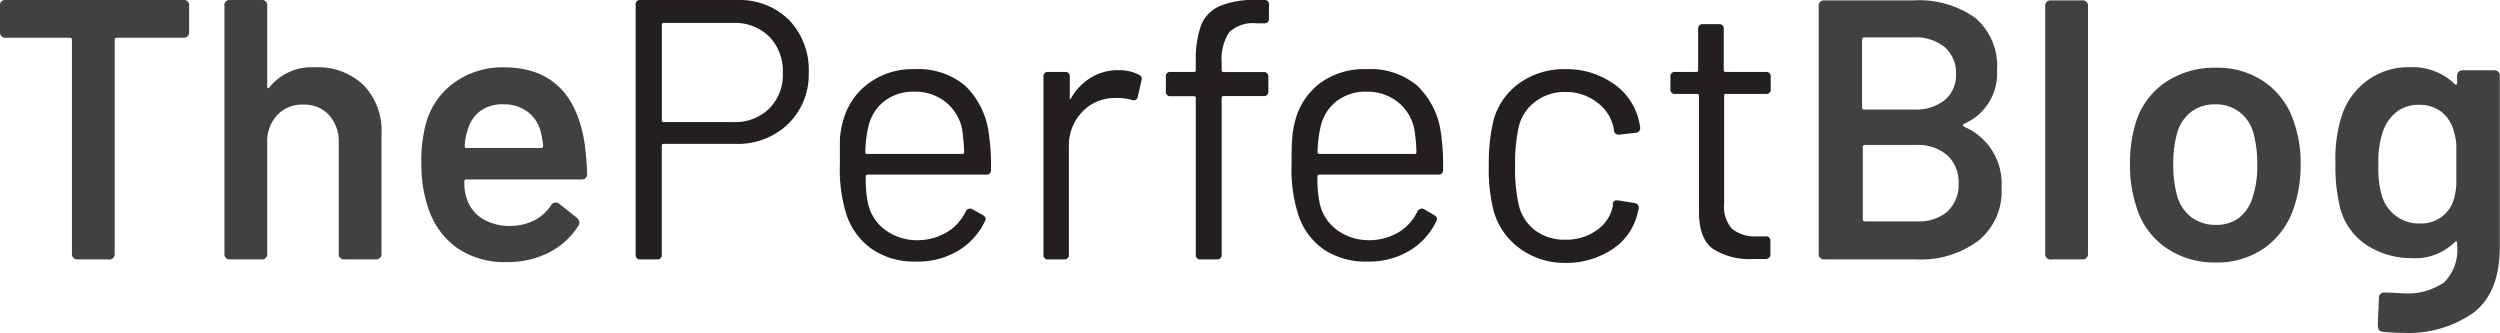 <svg id="Layer_1" data-name="Layer 1" xmlns="http://www.w3.org/2000/svg" viewBox="0 0 243.25 32.4"><title>logo</title><path d="M18.4.61V3.1a.51.51,0,0,1-.58.57H11.38a.19.19,0,0,0-.22.22V24.66a.51.51,0,0,1-.58.58h-3A.52.52,0,0,1,7,24.66V3.89c0-.15-.07-.22-.21-.22H.58A.51.51,0,0,1,0,3.1V.61A.51.51,0,0,1,.58,0H17.82A.51.51,0,0,1,18.4.61Z" fill="#414042"/><path d="M35.37,8.28A6.35,6.35,0,0,1,37.12,13V24.66a.52.52,0,0,1-.58.58h-3a.51.51,0,0,1-.58-.58V13.86A3.8,3.8,0,0,0,32,11.18a3.25,3.25,0,0,0-2.51-1,3.3,3.3,0,0,0-2.5,1A3.73,3.73,0,0,0,26,13.82V24.66a.51.51,0,0,1-.58.58h-3a.51.51,0,0,1-.58-.58V.61A.51.51,0,0,1,22.43,0h3A.51.51,0,0,1,26,.61V8.39c0,.09,0,.15.07.18s.1,0,.14-.07a5.27,5.27,0,0,1,4.43-1.95A6.39,6.39,0,0,1,35.37,8.28Z" fill="#414042"/><path d="M52,21.44A4.39,4.39,0,0,0,53.6,20a.53.53,0,0,1,.47-.29.51.51,0,0,1,.33.11l1.72,1.36a.73.73,0,0,1,.26.47.68.68,0,0,1-.11.33,7.35,7.35,0,0,1-2.85,2.59,8.89,8.89,0,0,1-4.14.93,8.13,8.13,0,0,1-4.77-1.35,7.6,7.6,0,0,1-2.79-3.76A13,13,0,0,1,41,16a13.88,13.88,0,0,1,.4-3.82,7.24,7.24,0,0,1,2.7-4.07A8,8,0,0,1,49,6.55q6.72,0,7.88,7.38a28.45,28.45,0,0,1,.25,2.95.51.51,0,0,1-.57.58H45.4a.19.19,0,0,0-.22.22,4.69,4.69,0,0,0,.22,1.58,3.54,3.54,0,0,0,1.51,2,5,5,0,0,0,2.77.72A5.26,5.26,0,0,0,52,21.44ZM46.71,10.82a3.34,3.34,0,0,0-1.21,1.85,5.11,5.11,0,0,0-.28,1.51c0,.15,0,.22.18.22h7.23a.2.2,0,0,0,.22-.22,10.54,10.54,0,0,0-.22-1.29,3.51,3.51,0,0,0-1.28-2A3.79,3.79,0,0,0,49,10.15,3.6,3.6,0,0,0,46.71,10.82Z" fill="#414042"/><path d="M76.77,1.94a7,7,0,0,1,1.92,5.12,6.73,6.73,0,0,1-2,5A7.1,7.1,0,0,1,71.57,14h-7a.16.16,0,0,0-.18.18V24.77a.41.41,0,0,1-.46.47H62.31a.41.41,0,0,1-.46-.47V.47A.41.41,0,0,1,62.31,0h9.36A6.88,6.88,0,0,1,76.77,1.94Zm-1.93,8.63a4.67,4.67,0,0,0,1.33-3.48,4.77,4.77,0,0,0-1.33-3.53,4.7,4.7,0,0,0-3.45-1.33H64.58a.16.16,0,0,0-.18.18V11.7a.16.16,0,0,0,.18.18h6.81A4.73,4.73,0,0,0,74.84,10.57Z" fill="#231f20"/><path d="M92.14,22.59a4.79,4.79,0,0,0,1.82-2,.41.41,0,0,1,.25-.25.39.39,0,0,1,.36,0l1.05.58c.28.17.36.37.21.61a6.68,6.68,0,0,1-2.59,2.86,7.66,7.66,0,0,1-4.1,1.06,7.33,7.33,0,0,1-4.25-1.18A6.66,6.66,0,0,1,82.4,21a14.55,14.55,0,0,1-.68-5c0-1,0-1.86,0-2.47A9,9,0,0,1,82,11.88a6.63,6.63,0,0,1,2.47-3.74A7.19,7.19,0,0,1,89,6.73a7.05,7.05,0,0,1,4.92,1.62,7.78,7.78,0,0,1,2.28,4.57,20.82,20.82,0,0,1,.22,3.6.41.41,0,0,1-.47.47H84.42a.16.16,0,0,0-.18.18,11.07,11.07,0,0,0,.22,2.63,4.37,4.37,0,0,0,1.67,2.57,5.22,5.22,0,0,0,3.22,1A5.61,5.61,0,0,0,92.14,22.59ZM86,9.88a4.29,4.29,0,0,0-1.51,2.47,10.9,10.9,0,0,0-.29,2.45.16.16,0,0,0,.18.18h9.25a.16.16,0,0,0,.18-.18,18.77,18.77,0,0,0-.21-2.31A4.53,4.53,0,0,0,92,9.92a4.71,4.71,0,0,0-3-1A4.6,4.6,0,0,0,86,9.88Z" fill="#231f20"/><path d="M110.81,7.27a.44.44,0,0,1,.25.58l-.36,1.58c-.07.29-.27.39-.58.29a5.56,5.56,0,0,0-1.76-.18,4.3,4.3,0,0,0-3.1,1.39A4.7,4.7,0,0,0,104,14.26V24.77a.42.42,0,0,1-.47.47H102a.42.42,0,0,1-.47-.47V7.49A.42.42,0,0,1,102,7h1.62a.42.42,0,0,1,.47.47v2c0,.1,0,.15,0,.17s.08,0,.13-.09a5.52,5.52,0,0,1,1.93-2,5,5,0,0,1,2.68-.72A4.09,4.09,0,0,1,110.81,7.27Z" fill="#231f20"/><path d="M119.59,3.15a4.83,4.83,0,0,0-.72,3v.68a.16.16,0,0,0,.18.18h3.89a.42.42,0,0,1,.47.47v1.4a.42.42,0,0,1-.47.47h-3.89a.16.16,0,0,0-.18.18V24.77a.42.42,0,0,1-.47.47h-1.58a.42.42,0,0,1-.47-.47V9.54a.16.16,0,0,0-.18-.18H113.9a.41.41,0,0,1-.46-.47V7.49A.41.41,0,0,1,113.9,7h2.27a.16.16,0,0,0,.18-.18V6a10,10,0,0,1,.5-3.51A3.41,3.41,0,0,1,118.6.63,8.18,8.18,0,0,1,122.07,0H123a.41.41,0,0,1,.47.46V1.8a.42.42,0,0,1-.47.47h-.72A3.35,3.35,0,0,0,119.59,3.15Z" fill="#231f20"/><path d="M136.1,22.59a4.76,4.76,0,0,0,1.81-2,.43.43,0,0,1,.26-.25.39.39,0,0,1,.36,0l1,.58c.29.17.36.37.22.61a6.71,6.71,0,0,1-2.6,2.86,7.66,7.66,0,0,1-4.1,1.06,7.33,7.33,0,0,1-4.25-1.18A6.58,6.58,0,0,1,126.36,21a14.27,14.27,0,0,1-.69-5c0-1,0-1.86.06-2.47a8.26,8.26,0,0,1,.27-1.71,6.67,6.67,0,0,1,2.46-3.74A7.2,7.2,0,0,1,133,6.73a7,7,0,0,1,4.91,1.62,7.74,7.74,0,0,1,2.29,4.57,22.16,22.16,0,0,1,.21,3.6c0,.32-.15.47-.46.47H128.37a.16.16,0,0,0-.18.18,11.63,11.63,0,0,0,.22,2.63,4.37,4.37,0,0,0,1.67,2.57,5.25,5.25,0,0,0,3.23,1A5.61,5.61,0,0,0,136.1,22.59ZM130,9.88a4.34,4.34,0,0,0-1.51,2.47,11.53,11.53,0,0,0-.29,2.45.16.16,0,0,0,.18.18h9.26a.16.16,0,0,0,.18-.18,16.57,16.57,0,0,0-.22-2.31A4.52,4.52,0,0,0,136,9.92a4.75,4.75,0,0,0-3-1A4.63,4.63,0,0,0,130,9.88Z" fill="#231f20"/><path d="M147.87,24.17a6.74,6.74,0,0,1-2.54-3.65,16.59,16.59,0,0,1-.47-4.46,17.85,17.85,0,0,1,.47-4.4,6.55,6.55,0,0,1,2.52-3.58,7.44,7.44,0,0,1,4.46-1.35,7.88,7.88,0,0,1,4.56,1.33,6.07,6.07,0,0,1,2.5,3.32,7.44,7.44,0,0,1,.22,1v.07a.45.45,0,0,1-.44.47l-1.58.18h-.11c-.21,0-.36-.13-.43-.4a1.84,1.84,0,0,0-.07-.43,4.06,4.06,0,0,0-1.59-2.32,4.88,4.88,0,0,0-3.06-1,4.65,4.65,0,0,0-3,1,4.31,4.31,0,0,0-1.57,2.54,16.71,16.71,0,0,0-.32,3.63,16.3,16.3,0,0,0,.32,3.67,4.38,4.38,0,0,0,1.57,2.58,4.7,4.7,0,0,0,3,.95,5.06,5.06,0,0,0,3.05-.92,3.7,3.7,0,0,0,1.56-2.32.34.34,0,0,0,0-.18l0,0c0-.32.21-.45.54-.4l1.55.25a.46.46,0,0,1,.44.54l-.15.61a5.73,5.73,0,0,1-2.48,3.39,8.09,8.09,0,0,1-4.58,1.29A7.33,7.33,0,0,1,147.87,24.17Z" fill="#231f20"/><path d="M171.86,9.14h-3.92a.16.16,0,0,0-.18.18V19.84a3.2,3.2,0,0,0,.77,2.43A3.6,3.6,0,0,0,171,23h.79a.41.41,0,0,1,.47.47V24.7a.44.44,0,0,1-.47.5h-1.22a6.57,6.57,0,0,1-3.92-1c-.89-.65-1.34-1.85-1.34-3.6V9.32a.16.16,0,0,0-.18-.18H163a.41.41,0,0,1-.47-.46V7.49A.42.42,0,0,1,163,7h2.05a.16.16,0,0,0,.18-.18v-4a.42.42,0,0,1,.47-.47h1.55a.42.42,0,0,1,.47.47v4a.16.16,0,0,0,.18.18h3.92a.42.42,0,0,1,.47.47V8.68A.41.41,0,0,1,171.86,9.14Z" fill="#231f20"/><path d="M191,12.19c0,.06.05.11.15.16a6,6,0,0,1,3.6,5.9,6.17,6.17,0,0,1-2.29,5.2,9.4,9.4,0,0,1-6,1.79h-8.92a.51.51,0,0,1-.58-.58V.61a.51.51,0,0,1,.58-.57h8.64a9.46,9.46,0,0,1,6,1.69,6.13,6.13,0,0,1,2.13,5.11,5.32,5.32,0,0,1-3.24,5.22C191.06,12.08,191,12.13,191,12.19Zm-9.82-8.34v6.59a.19.19,0,0,0,.21.22h4.83a4.54,4.54,0,0,0,3-.92,3.14,3.14,0,0,0,1.1-2.54,3.3,3.3,0,0,0-1.1-2.61,4.39,4.39,0,0,0-3-.95H181.4A.19.19,0,0,0,181.19,3.85Zm8.29,16.74a3.49,3.49,0,0,0,1.1-2.73,3.51,3.51,0,0,0-1.11-2.76,4.42,4.42,0,0,0-3-1h-5c-.14,0-.21.07-.21.22v7c0,.15.07.22.21.22h5.11A4.23,4.23,0,0,0,189.48,20.59Z" fill="#414042"/><path d="M199,24.66V.61a.51.51,0,0,1,.58-.57h3a.51.51,0,0,1,.58.57V24.66a.52.52,0,0,1-.58.58h-3A.51.51,0,0,1,199,24.66Z" fill="#414042"/><path d="M210.71,24.08a7.4,7.4,0,0,1-2.85-4,12.52,12.52,0,0,1-.61-4.11,13.27,13.27,0,0,1,.58-4.1A7.34,7.34,0,0,1,210.71,8a8.47,8.47,0,0,1,4.93-1.41A8,8,0,0,1,220.37,8a7.49,7.49,0,0,1,2.83,3.88,11.78,11.78,0,0,1,.65,4.11,12.84,12.84,0,0,1-.62,4.1,7.77,7.77,0,0,1-2.84,4,8,8,0,0,1-4.79,1.45A8.28,8.28,0,0,1,210.71,24.08Zm7.18-2.91A4.14,4.14,0,0,0,219.24,19a9.58,9.58,0,0,0,.39-3,11.06,11.06,0,0,0-.36-3,3.82,3.82,0,0,0-1.38-2.11,3.86,3.86,0,0,0-2.36-.74,3.78,3.78,0,0,0-2.34.74A3.91,3.91,0,0,0,211.82,13a11.06,11.06,0,0,0-.36,3,11.06,11.06,0,0,0,.36,3,4,4,0,0,0,1.39,2.13,3.85,3.85,0,0,0,2.39.75A3.6,3.6,0,0,0,217.89,21.17Z" fill="#414042"/><path d="M239.65,6.84h3a.51.51,0,0,1,.58.58V24q0,4.5-2.59,6.45a11,11,0,0,1-6.77,1.94,20.42,20.42,0,0,1-2-.11c-.34,0-.51-.24-.51-.65l.11-2.66a.49.49,0,0,1,.18-.4.61.61,0,0,1,.47-.1c.82,0,1.38.07,1.69.07a6.32,6.32,0,0,0,4-1.06,4.45,4.45,0,0,0,1.27-3.59v-.21c0-.1,0-.16-.07-.18s-.11,0-.18.07a5.44,5.44,0,0,1-4.14,1.55,8,8,0,0,1-4.28-1.19,6.17,6.17,0,0,1-2.7-3.64,16.77,16.77,0,0,1-.47-4.35,13.81,13.81,0,0,1,.58-4.57,6.88,6.88,0,0,1,2.48-3.51,6.73,6.73,0,0,1,4.14-1.32,5.93,5.93,0,0,1,4.39,1.62c.07.07.13.1.18.07s.07-.08.07-.18V7.42A.51.51,0,0,1,239.65,6.84ZM239,18c0-.42,0-1.1,0-2s0-1.56,0-2a5.77,5.77,0,0,0-.23-1.17,3.53,3.53,0,0,0-1.17-1.91,3.45,3.45,0,0,0-2.25-.72,3.4,3.4,0,0,0-2.2.72,4.06,4.06,0,0,0-1.3,1.91,8.77,8.77,0,0,0-.43,3.17,9.39,9.39,0,0,0,.36,3.13A3.72,3.72,0,0,0,233.12,21a3.61,3.61,0,0,0,2.28.74,3.28,3.28,0,0,0,3.42-2.59A6.79,6.79,0,0,0,239,18Z" fill="#414042"/></svg>
